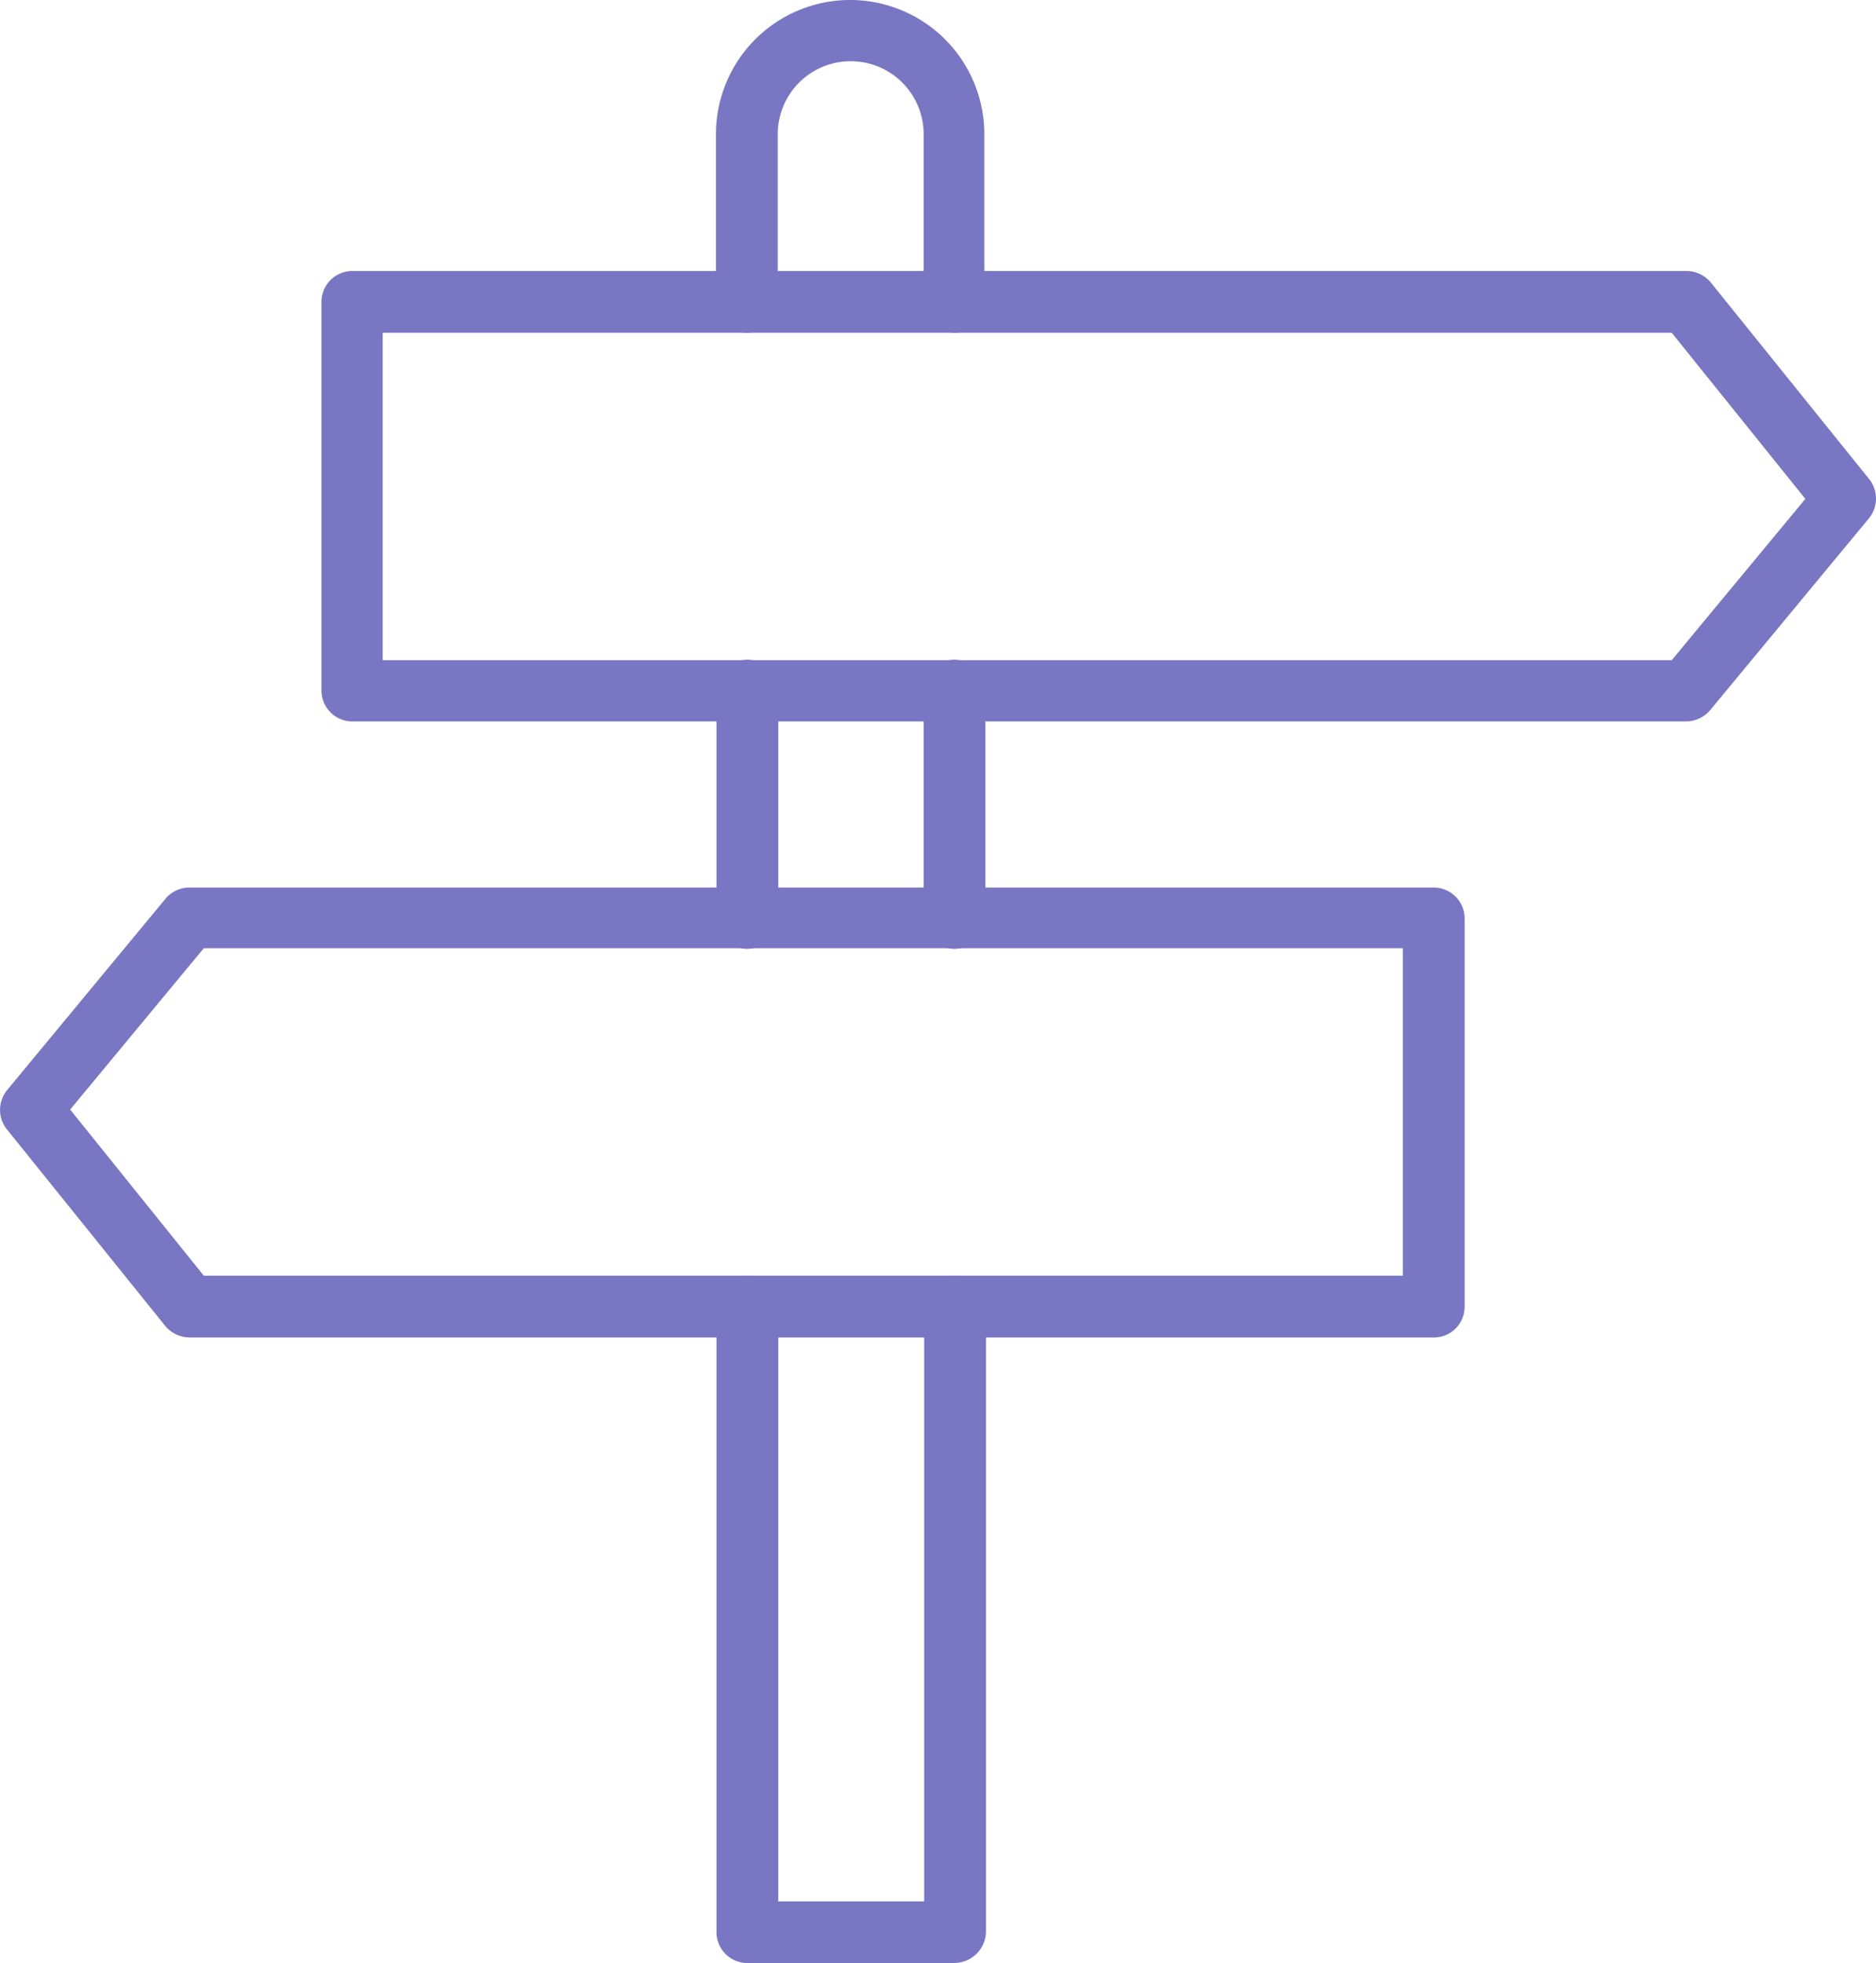 <svg xmlns="http://www.w3.org/2000/svg" width="52.656" height="55.102" viewBox="0 0 52.656 55.102">
  <g id="Group_1782" data-name="Group 1782" transform="translate(2177.289 5919)">
    <path id="Path_1295" data-name="Path 1295" d="M309.573,80.36a.868.868,0,0,1-.867-.867V74.786a2.047,2.047,0,1,0-4.095,0v4.708a.867.867,0,0,1-1.734,0V74.786a3.766,3.766,0,1,1,7.532,0v4.708a.824.824,0,0,1-.837.867Z" transform="translate(-2460.07 -5990.02)" fill="#7976c4" fill-rule="evenodd"/>
    <path id="Path_1296" data-name="Path 1296" d="M309.672,363.03h-5.814a.868.868,0,0,1-.867-.867V344.6a.867.867,0,1,1,1.734,0V361.3h4.095V344.6a.867.867,0,1,1,1.734,0v17.56a.89.89,0,0,1-.882.867Z" transform="translate(-2460.169 -6226.929)" fill="#7976c4" fill-rule="evenodd"/>
    <path id="Path_1297" data-name="Path 1297" d="M303.855,220.17a.868.868,0,0,1-.867-.867v-6.381a.867.867,0,1,1,1.734,0V219.3A.877.877,0,0,1,303.855,220.17Z" transform="translate(-2460.166 -6112.537)" fill="#7976c4" fill-rule="evenodd"/>
    <path id="Path_1298" data-name="Path 1298" d="M348.135,220.17a.868.868,0,0,1-.867-.867v-6.381a.867.867,0,0,1,1.734,0V219.3A.868.868,0,0,1,348.135,220.17Z" transform="translate(-2498.632 -6112.537)" fill="#7976c4" fill-rule="evenodd"/>
    <path id="Path_1299" data-name="Path 1299" d="M256.841,141.6H219.405a.868.868,0,0,1-.867-.867v-10.91a.868.868,0,0,1,.867-.867h37.45a.9.9,0,0,1,.672.314l4.453,5.529a.876.876,0,0,1,0,1.091l-4.453,5.38a.894.894,0,0,1-.687.329Zm-36.585-1.719h36.181l3.751-4.528-3.751-4.663H220.256Z" transform="translate(-2386.804 -6040.35)" fill="#7976c4" fill-rule="evenodd"/>
    <path id="Path_1300" data-name="Path 1300" d="M190.062,273.389H155.137a.9.9,0,0,1-.672-.314l-4.453-5.529a.876.876,0,0,1,0-1.091l4.453-5.38a.867.867,0,0,1,.658-.314h34.94a.868.868,0,0,1,.867.867v10.91a.864.864,0,0,1-.867.852Zm-34.522-1.734h33.655v-9.191H155.54l-3.751,4.528Z" transform="translate(-2327.109 -6154.848)" fill="#7976c4" fill-rule="evenodd"/>
  </g>
</svg>
